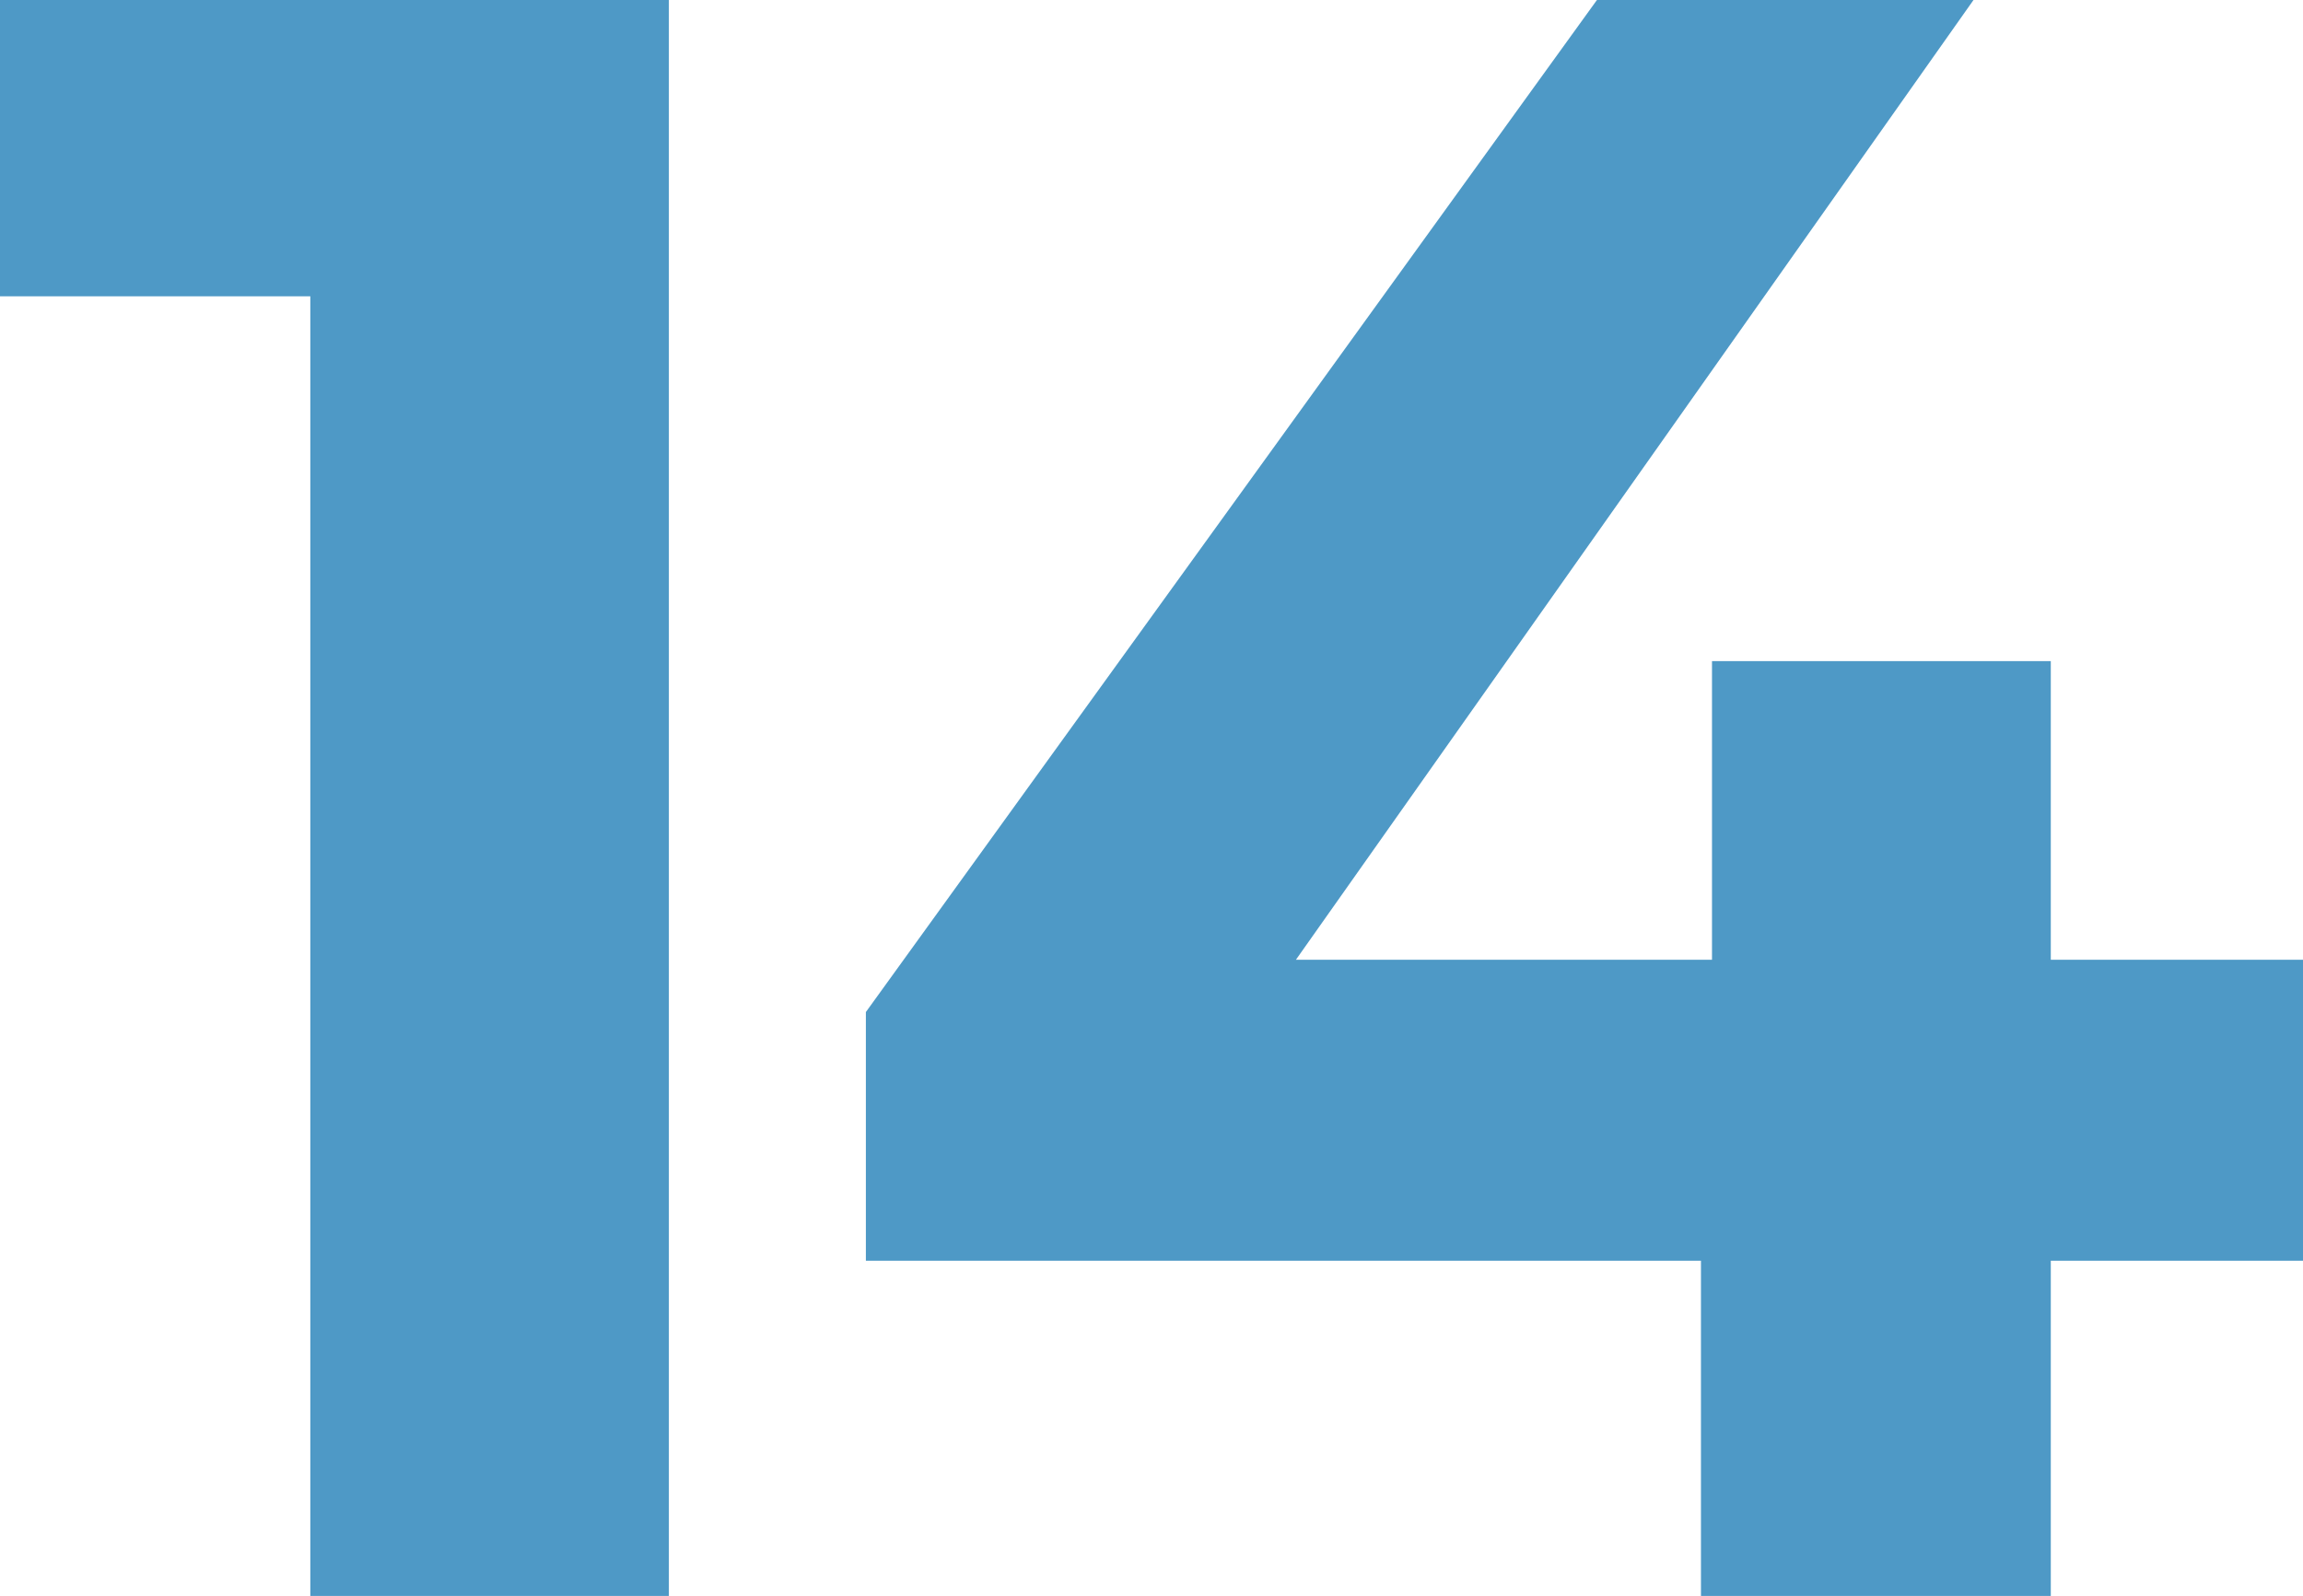 <?xml version="1.0" encoding="UTF-8"?> <svg xmlns="http://www.w3.org/2000/svg" id="_Слой_2" data-name="Слой 2" viewBox="0 0 39.63 27.47"><defs><style> .cls-1 { fill: #4e99c6; stroke-width: 0px; } </style></defs><g id="_80Х80" data-name="80Х80"><g><path class="cls-1" d="m11.51,0v27.47h-6.17V5.1H0V0h11.51Z"></path><path class="cls-1" d="m39.63,21.7h-4.34v5.77h-6.02v-5.77h-14.37v-4.28L27.48,0h6.48l-11.66,16.52h7.16v-5.14h5.83v5.14h4.34v5.18Z"></path></g></g></svg> 